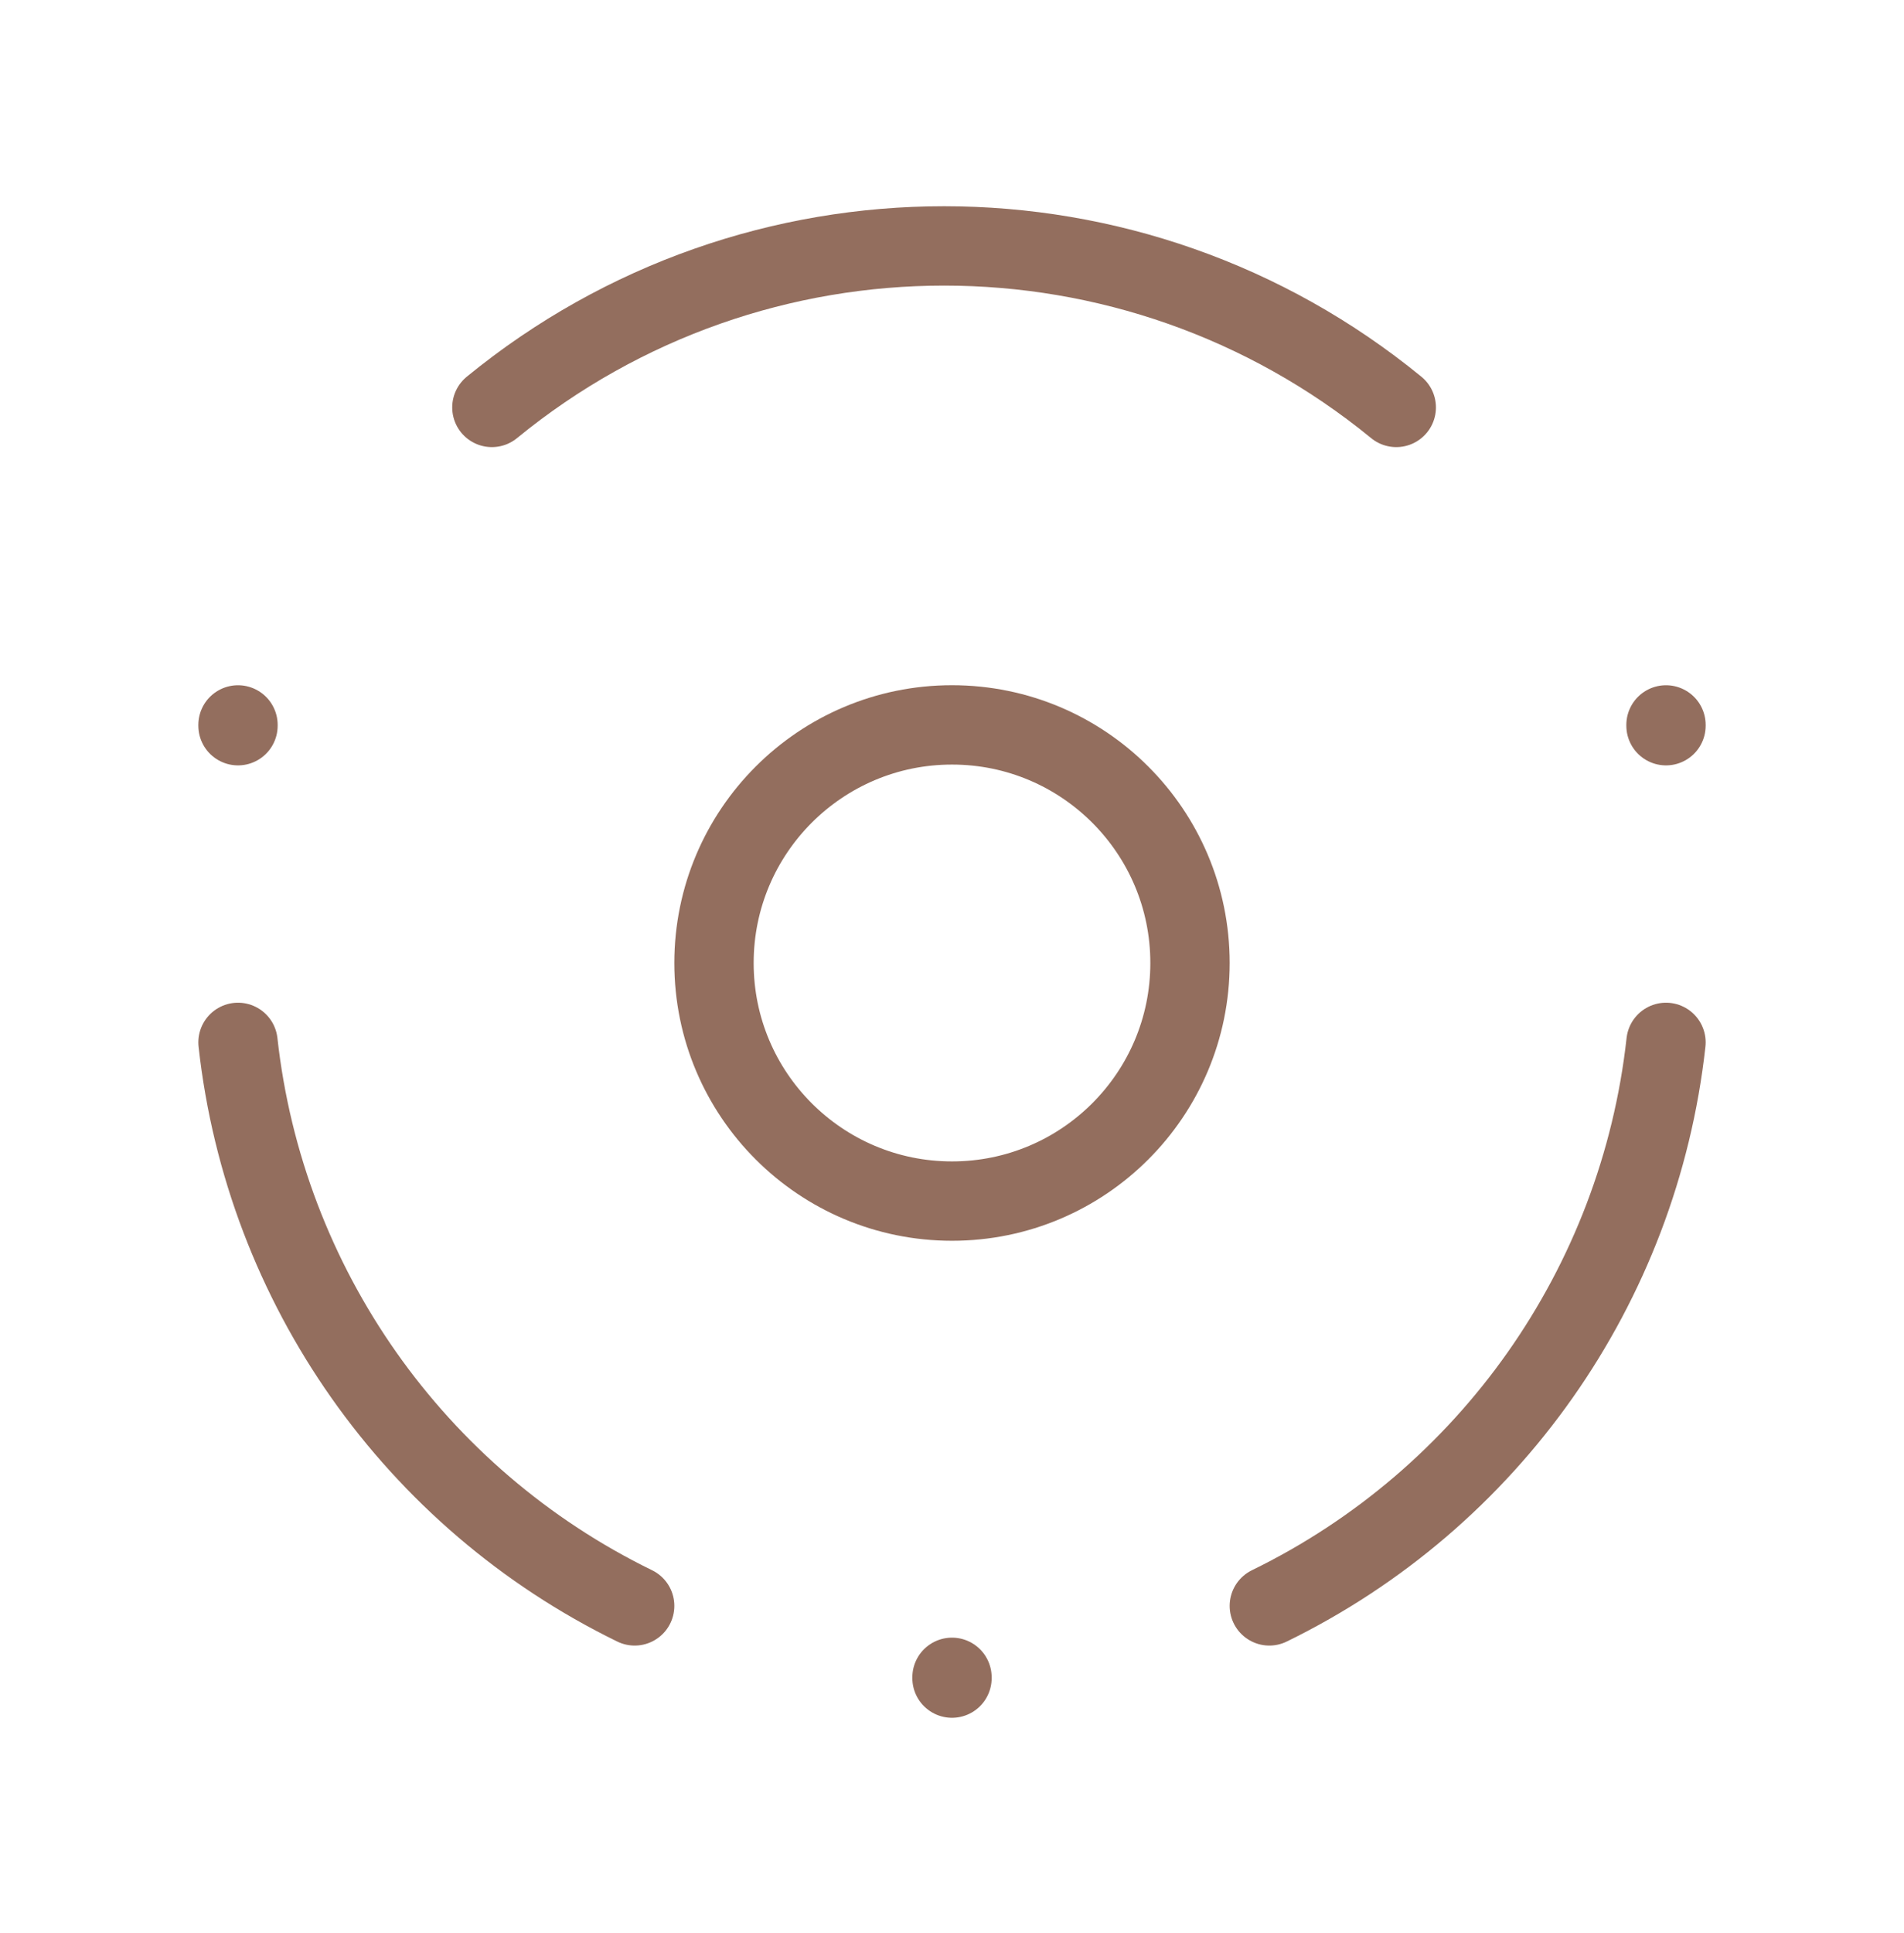 <svg width="68" height="69" viewBox="0 0 68 69" fill="none" xmlns="http://www.w3.org/2000/svg">
<path d="M25.5 34.378C25.5 39.073 29.306 42.878 34 42.878C38.694 42.878 42.5 39.073 42.5 34.378C42.5 29.684 38.694 25.878 34 25.878C29.306 25.878 25.5 29.684 25.5 34.378" stroke="#936E5E" stroke-width="2.833" stroke-linecap="round" stroke-linejoin="round"/>
<path d="M34 59.879V59.907" stroke="#936E5E" stroke-width="2.833" stroke-linecap="round" stroke-linejoin="round"/>
<path d="M8.5 25.879V25.907" stroke="#936E5E" stroke-width="2.833" stroke-linecap="round" stroke-linejoin="round"/>
<path d="M59.5 25.879V25.907" stroke="#936E5E" stroke-width="2.833" stroke-linecap="round" stroke-linejoin="round"/>
<path d="M22.667 57.329C14.808 53.495 9.461 45.903 8.5 37.212" stroke="#936E5E" stroke-width="2.833" stroke-linecap="round" stroke-linejoin="round"/>
<path d="M45.333 57.329C53.192 53.495 58.539 45.903 59.5 37.212" stroke="#936E5E" stroke-width="2.833" stroke-linecap="round" stroke-linejoin="round"/>
<path d="M17.567 14.545C26.961 6.857 40.472 6.857 49.867 14.545" stroke="#936E5E" stroke-width="2.833" stroke-linecap="round" stroke-linejoin="round"/>
</svg>

